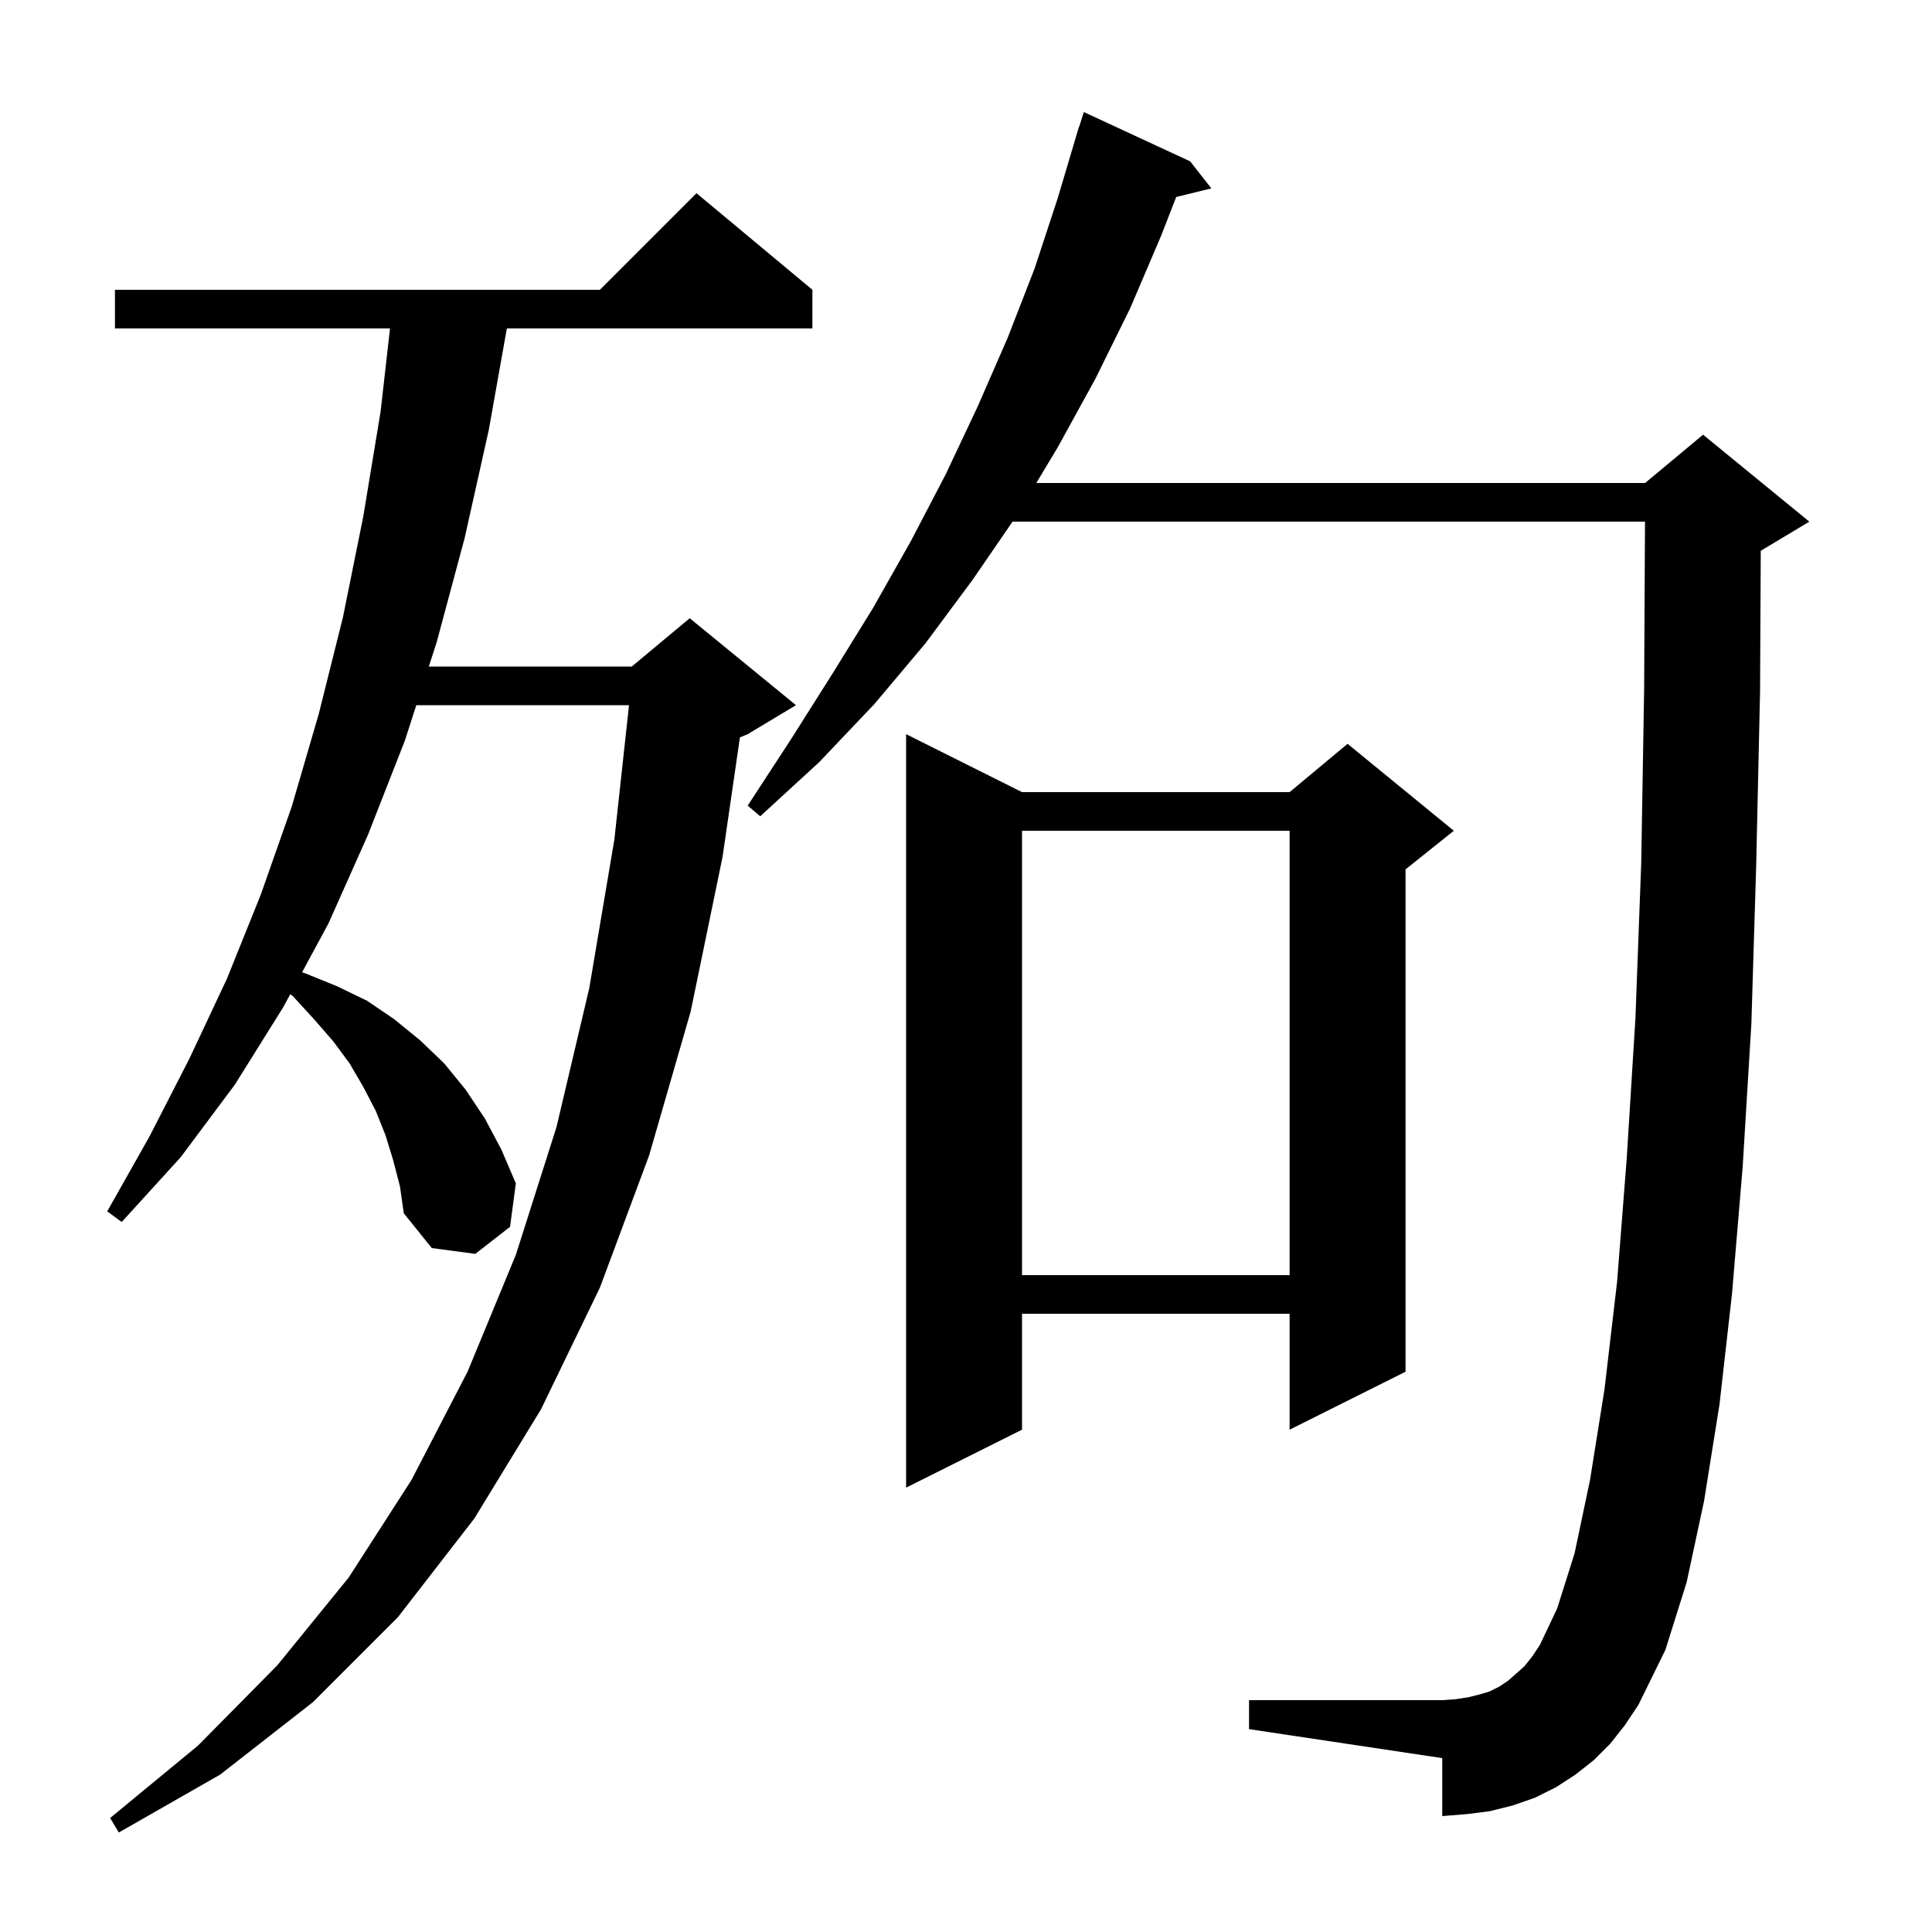 <svg xmlns="http://www.w3.org/2000/svg" xmlns:xlink="http://www.w3.org/1999/xlink" version="1.1" baseProfile="full" viewBox="0 0 200 200" width="200" height="200">
<g fill="black">
<path d="M 40.7 120.1 L 39.9 117.5 L 38.9 115.0 L 37.6 112.5 L 36.2 110.1 L 34.5 107.8 L 32.5 105.5 L 30.3 103.1 L 30.045 102.921 L 29.3 104.3 L 24.3 112.3 L 18.7 119.8 L 12.6 126.5 L 11.1 125.4 L 15.5 117.6 L 19.6 109.6 L 23.5 101.3 L 27.0 92.6 L 30.2 83.5 L 33.0 73.9 L 35.5 63.9 L 37.6 53.5 L 39.4 42.6 L 40.374 34.0 L 11.9 34.0 L 11.9 30.0 L 62.1 30.0 L 72.1 20.0 L 84.1 30.0 L 84.1 34.0 L 52.469 34.0 L 50.6 44.5 L 48.1 55.7 L 45.2 66.5 L 44.391 69.0 L 65.4 69.0 L 71.4 64.0 L 82.4 73.0 L 77.4 76.0 L 76.597 76.334 L 74.8 88.7 L 71.5 104.7 L 67.2 119.6 L 62.1 133.3 L 56.0 145.9 L 49.1 157.2 L 41.2 167.4 L 32.4 176.2 L 22.8 183.7 L 12.3 189.7 L 11.4 188.2 L 20.5 180.7 L 28.7 172.4 L 36.1 163.3 L 42.6 153.2 L 48.4 142.0 L 53.4 129.9 L 57.6 116.7 L 61.0 102.3 L 63.6 86.9 L 65.116 73.0 L 43.097 73.0 L 41.9 76.7 L 38.1 86.4 L 34.0 95.6 L 31.274 100.645 L 31.7 100.8 L 34.9 102.1 L 38.0 103.6 L 40.8 105.5 L 43.5 107.7 L 46.0 110.1 L 48.2 112.8 L 50.2 115.8 L 51.9 119.0 L 53.4 122.5 L 52.8 127.0 L 49.2 129.8 L 44.7 129.2 L 41.8 125.6 L 41.4 122.8 Z M 166.7 180.5 L 165.0 182.2 L 163.1 183.7 L 161.1 185.0 L 158.9 186.1 L 156.6 186.9 L 154.2 187.5 L 151.8 187.8 L 149.3 188.0 L 149.3 182.0 L 129.3 179.0 L 129.3 176.0 L 149.3 176.0 L 150.7 175.9 L 152.0 175.7 L 153.2 175.4 L 154.2 175.1 L 155.2 174.6 L 156.1 174.0 L 156.9 173.3 L 157.8 172.5 L 158.6 171.5 L 159.4 170.3 L 161.2 166.5 L 163.0 160.8 L 164.6 153.2 L 166.1 143.8 L 167.4 132.7 L 168.4 119.9 L 169.3 105.4 L 169.9 89.3 L 170.2 71.4 L 170.29 54.0 L 104.819 54.0 L 100.7 60.0 L 95.8 66.6 L 90.5 72.9 L 84.8 78.9 L 78.7 84.5 L 77.4 83.4 L 81.9 76.5 L 86.2 69.7 L 90.4 62.9 L 94.3 56.0 L 97.9 49.1 L 101.2 42.1 L 104.3 35.0 L 107.1 27.8 L 109.5 20.5 L 111.403 14.101 L 111.4 14.1 L 111.438 13.981 L 111.7 13.1 L 111.718 13.106 L 112.2 11.6 L 123.2 16.7 L 125.4 19.5 L 121.761 20.394 L 120.2 24.4 L 117.0 31.9 L 113.4 39.2 L 109.5 46.3 L 107.28 50.0 L 170.3 50.0 L 176.3 45.0 L 187.3 54.0 L 182.3 57.0 L 182.274 57.011 L 182.2 71.6 L 181.8 89.6 L 181.3 106.0 L 180.4 120.8 L 179.3 133.9 L 178.0 145.4 L 176.4 155.4 L 174.6 163.8 L 172.4 170.8 L 169.6 176.5 L 168.2 178.6 Z M 105.8 82.0 L 133.5 82.0 L 139.5 77.0 L 150.5 86.0 L 145.5 90.0 L 145.5 142.0 L 133.5 148.0 L 133.5 136.0 L 105.8 136.0 L 105.8 148.0 L 93.8 154.0 L 93.8 76.0 Z M 105.8 86.0 L 105.8 132.0 L 133.5 132.0 L 133.5 86.0 Z " />
</g>
</svg>
